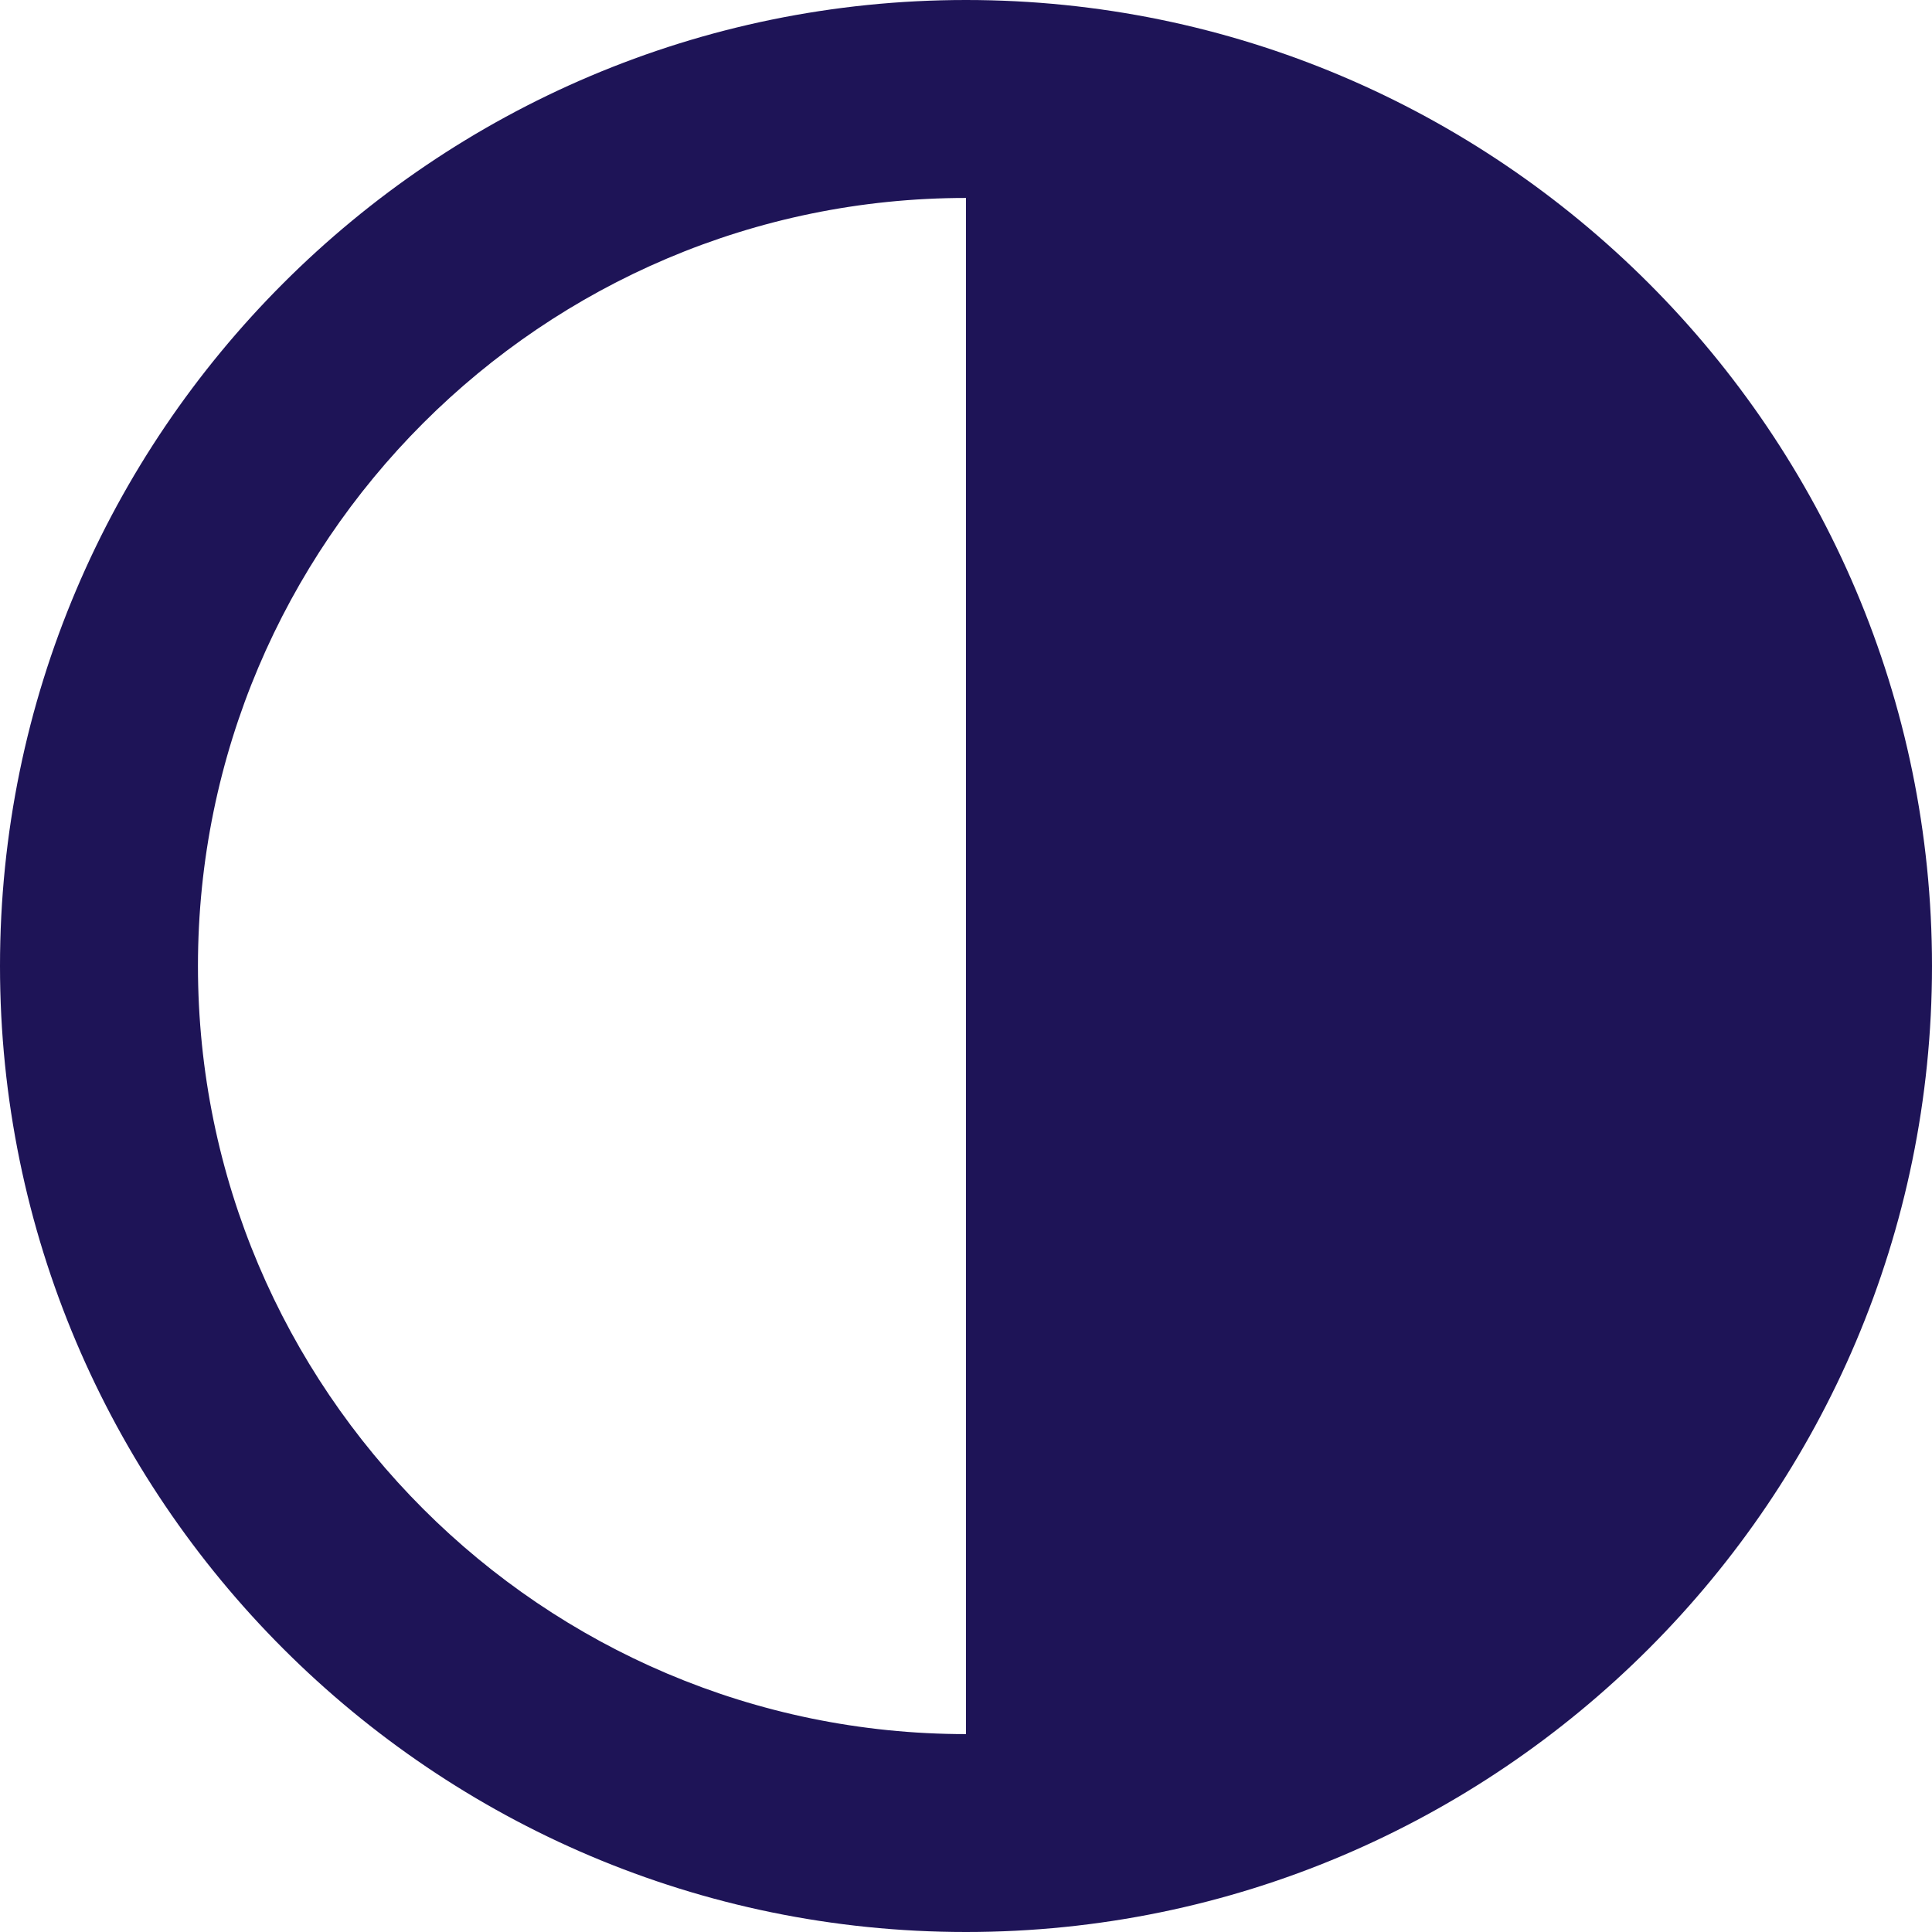 <?xml version="1.0" encoding="ISO-8859-1" standalone="no"?><!-- Generator: Adobe Illustrator 16.0.0, SVG Export Plug-In . SVG Version: 6.00 Build 0)  --><svg xmlns="http://www.w3.org/2000/svg" xmlns:xlink="http://www.w3.org/1999/xlink" fill="#000000" height="100px" id="Layer_1" style="enable-background:new 0 0 100 100" version="1.1" viewBox="0 0 100 100" width="100px" x="0px" xml:space="preserve" y="0px">
<g id="change1">
	<path d="M50,0C22.43,0,0,22.43,0,50c0,27.568,22.43,50,50,50c27.568,0,50-22.432,50-50   C100,22.43,77.568,0,50,0z M10.246,50c0-21.922,17.833-39.754,39.754-39.754v79.511C28.078,89.757,10.246,71.922,10.246,50z" style="fill:#1e1457"/>
</g>
</svg>